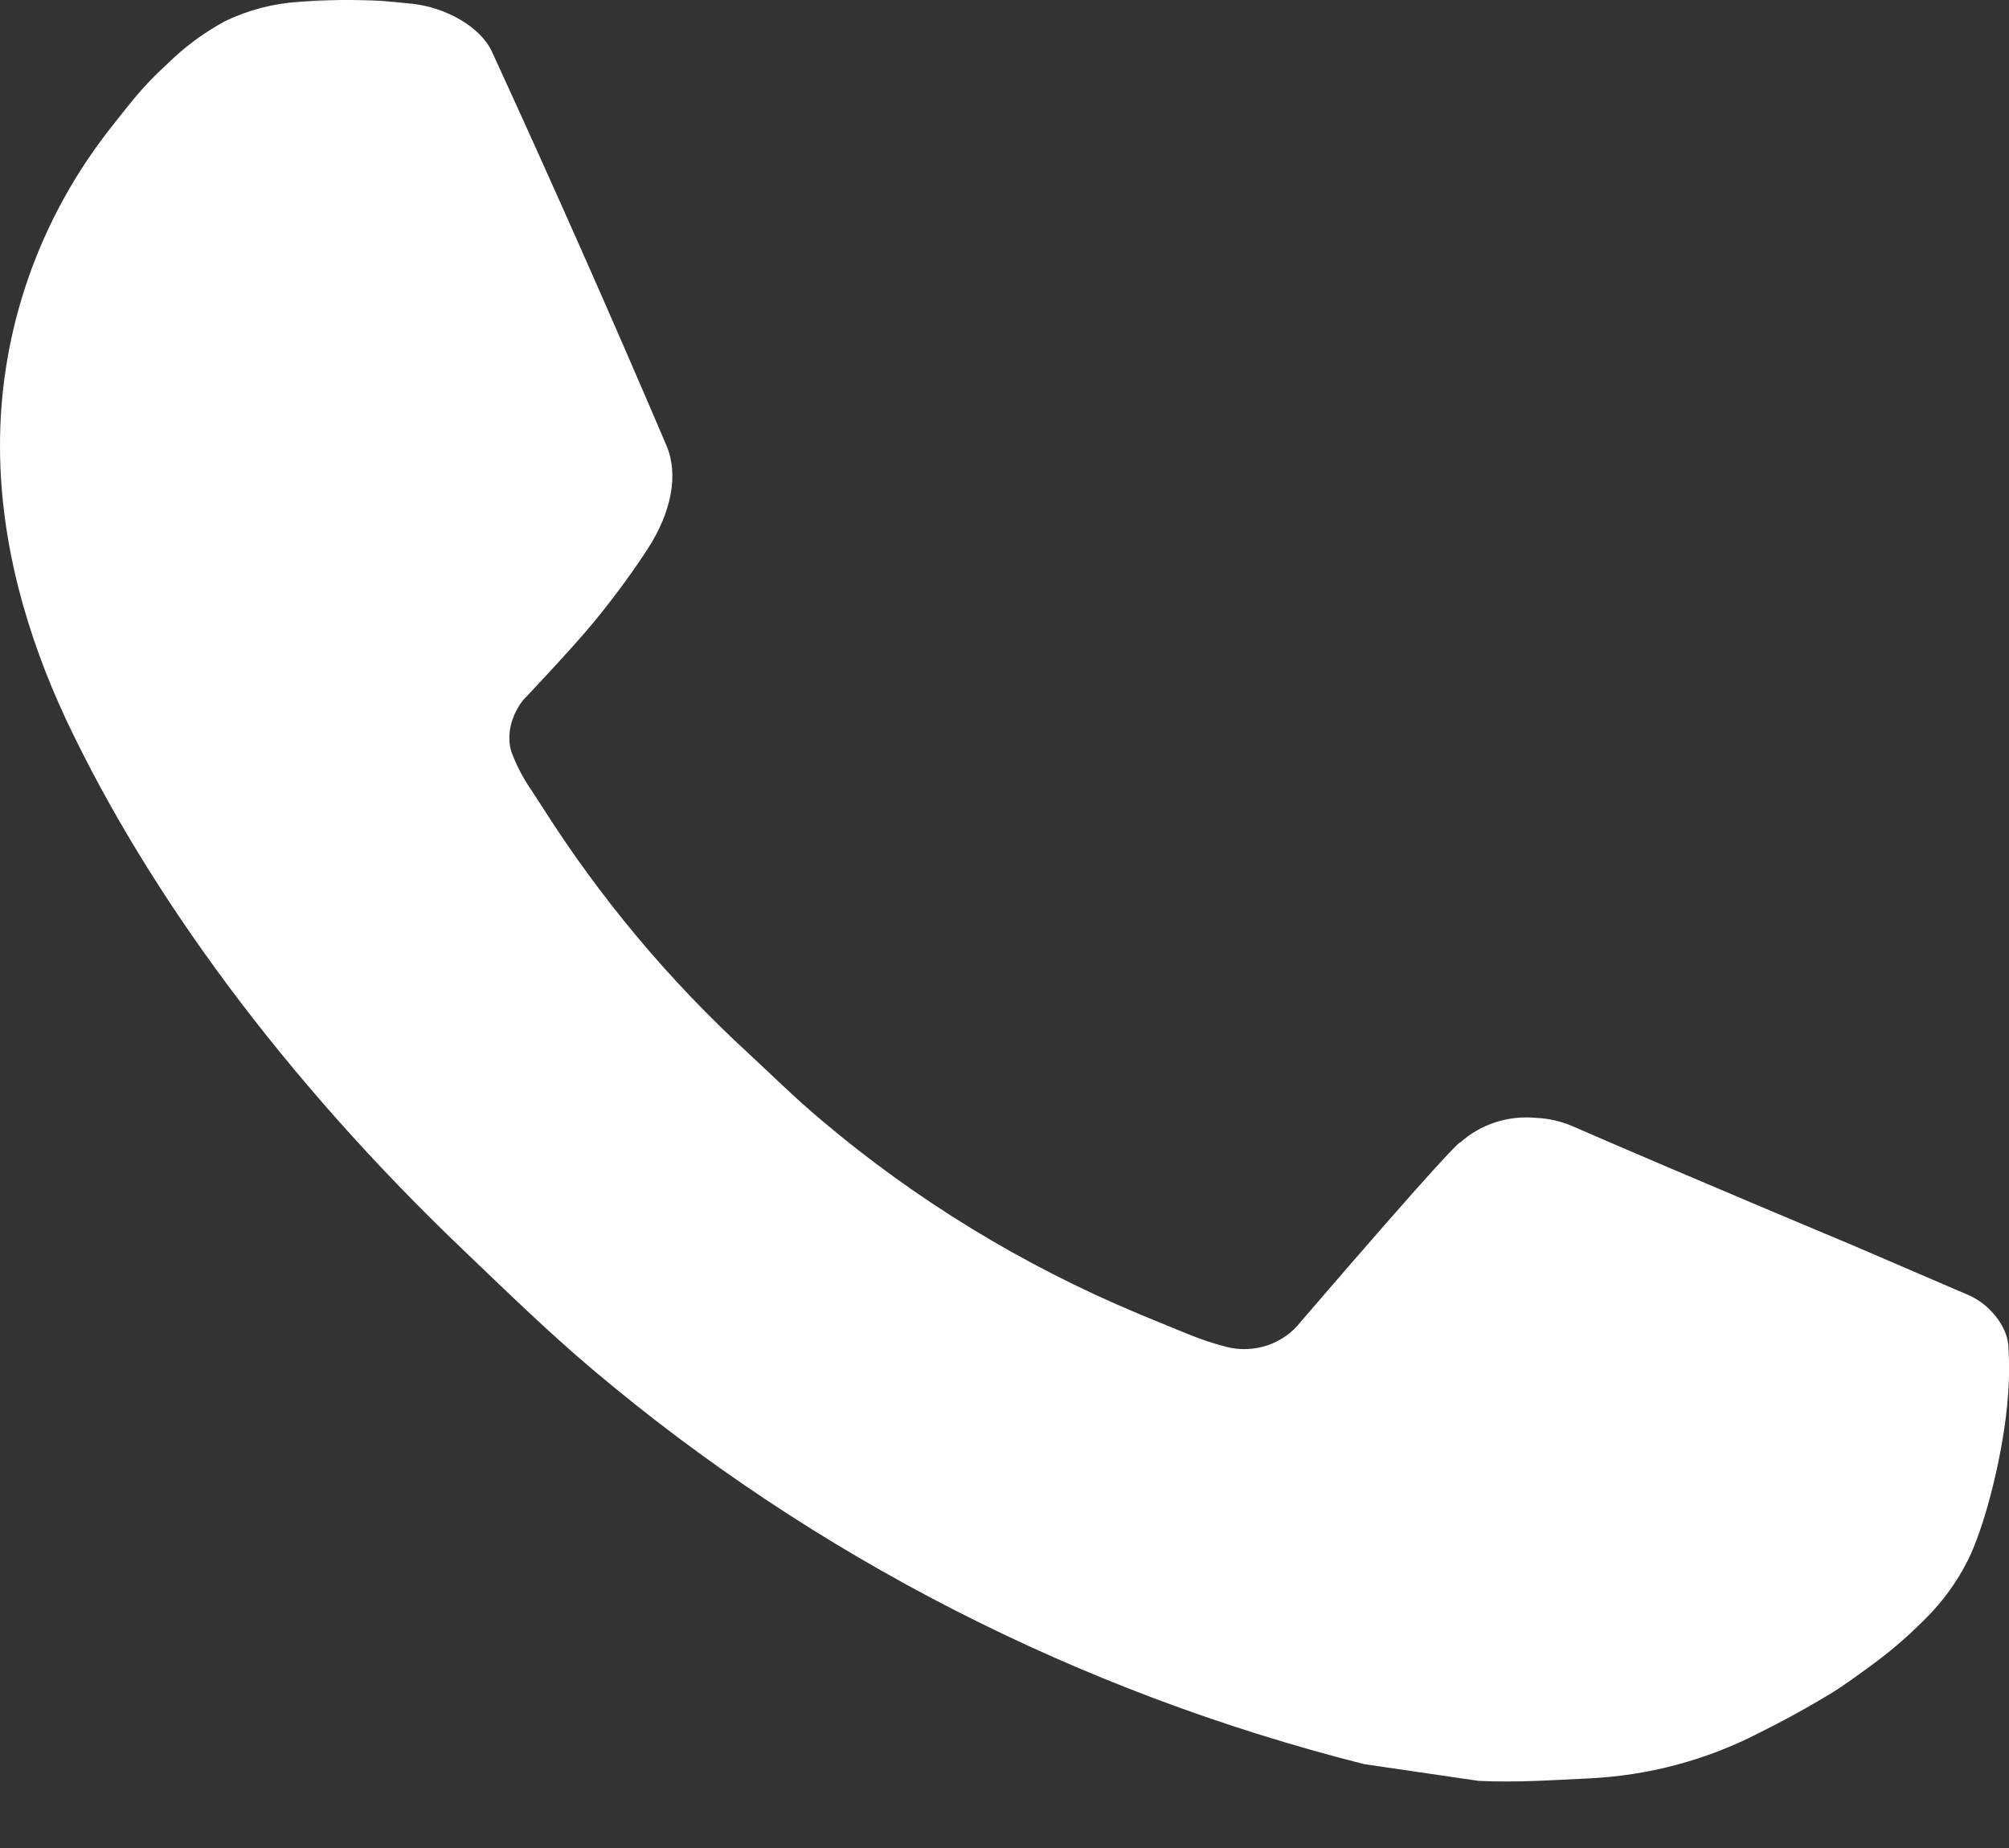 <?xml version="1.0" encoding="UTF-8"?> <svg xmlns="http://www.w3.org/2000/svg" width="25" height="23" viewBox="0 0 25 23" fill="none"><rect x="0" y="0" width="25" height="23" fill="#333333" stroke="none"/><path d="M4.233 0.003L3.733 0.022C3.409 0.041 3.093 0.123 2.803 0.262C2.531 0.409 2.284 0.594 2.068 0.809C1.768 1.08 1.598 1.316 1.415 1.544C0.49 2.698 -0.007 4.115 8.50341e-05 5.571C0.005 6.747 0.325 7.892 0.825 8.962C1.848 11.127 3.53 13.419 5.75 15.543C6.285 16.054 6.81 16.568 7.375 17.045C10.134 19.377 13.421 21.058 16.975 21.956L18.395 22.164C18.858 22.188 19.32 22.155 19.785 22.133C20.513 22.097 21.224 21.908 21.868 21.579C22.195 21.417 22.515 21.241 22.825 21.051C22.825 21.051 22.933 20.984 23.138 20.835C23.475 20.595 23.683 20.424 23.963 20.144C24.17 19.937 24.35 19.695 24.488 19.419C24.683 19.028 24.878 18.281 24.958 17.66C25.018 17.184 25 16.925 24.993 16.764C24.983 16.508 24.76 16.241 24.518 16.128L23.063 15.502C23.063 15.502 20.888 14.592 19.558 14.012C19.418 13.953 19.269 13.92 19.118 13.913C18.947 13.896 18.774 13.915 18.611 13.967C18.448 14.02 18.298 14.105 18.173 14.218C18.16 14.213 17.993 14.35 16.185 16.452C16.081 16.586 15.938 16.687 15.775 16.743C15.611 16.799 15.433 16.806 15.265 16.764C15.102 16.723 14.943 16.669 14.788 16.606C14.478 16.481 14.37 16.433 14.158 16.347C12.723 15.746 11.394 14.934 10.22 13.94C9.905 13.676 9.613 13.388 9.313 13.109C8.329 12.205 7.472 11.182 6.763 10.066L6.615 9.838C6.509 9.685 6.423 9.52 6.36 9.346C6.265 8.993 6.513 8.71 6.513 8.71C6.513 8.71 7.12 8.072 7.403 7.726C7.678 7.39 7.91 7.064 8.06 6.831C8.355 6.375 8.448 5.907 8.293 5.544C7.593 3.903 6.868 2.268 6.123 0.646C5.975 0.324 5.538 0.094 5.14 0.048C5.005 0.034 4.87 0.02 4.735 0.01C4.399 -0.006 4.063 -0.003 3.728 0.02L4.233 0.003Z" fill="white"></path></svg> 